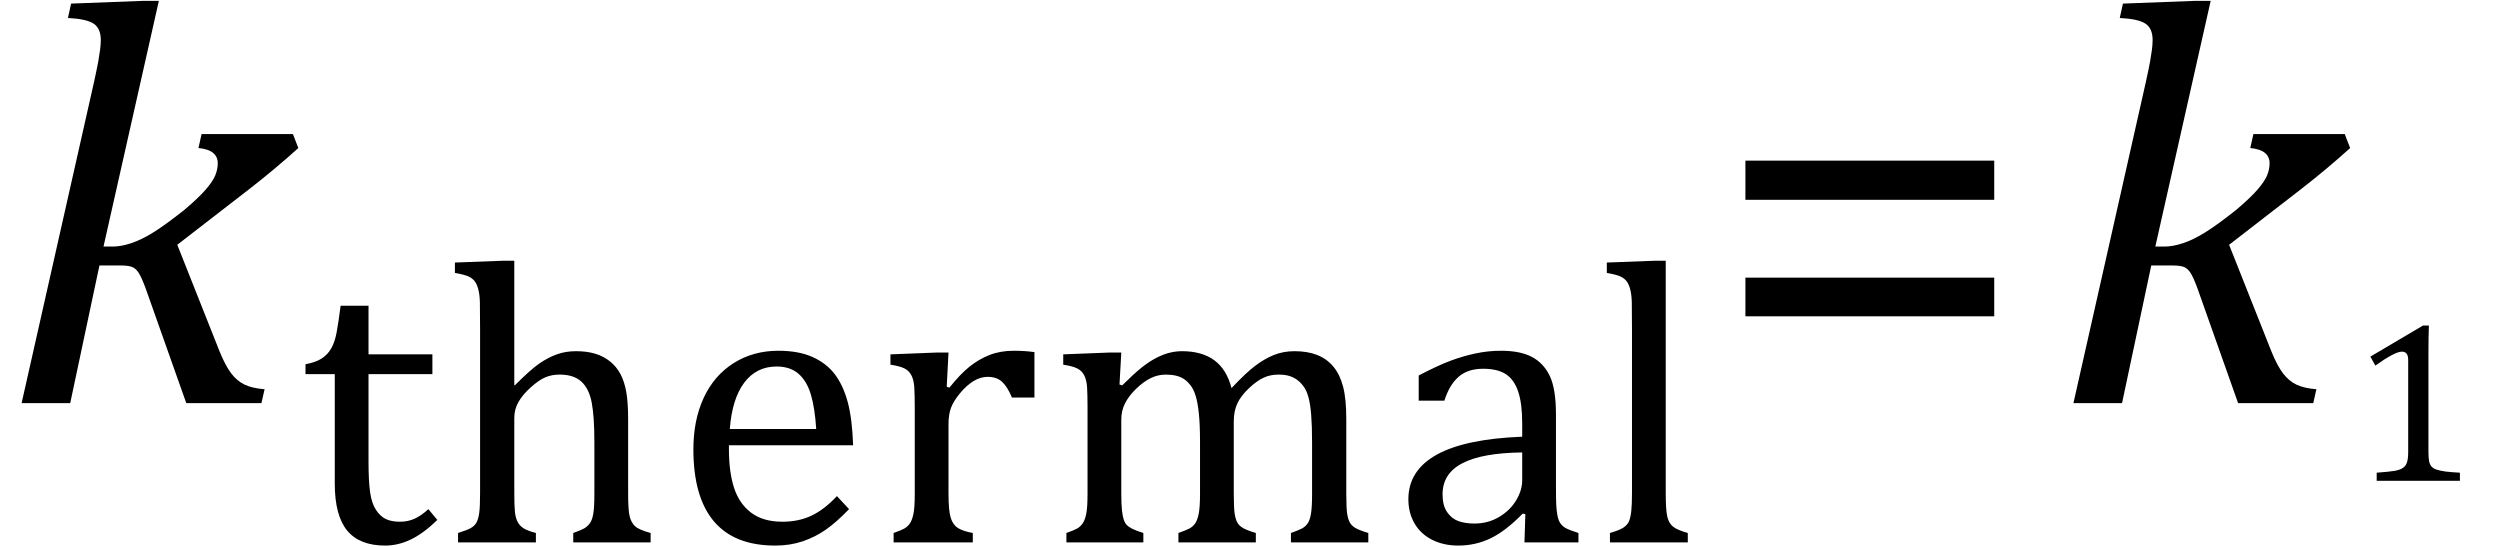 <?xml version="1.0" encoding="UTF-8" standalone="no"?><svg xmlns="http://www.w3.org/2000/svg" xmlns:xlink="http://www.w3.org/1999/xlink" stroke-dasharray="none" shape-rendering="auto" font-family="'Dialog'" width="86.813" text-rendering="auto" fill-opacity="1" contentScriptType="text/ecmascript" color-interpolation="auto" color-rendering="auto" preserveAspectRatio="xMidYMid meet" font-size="12" fill="black" stroke="black" image-rendering="auto" stroke-miterlimit="10" zoomAndPan="magnify" version="1.0" stroke-linecap="square" stroke-linejoin="miter" contentStyleType="text/css" font-style="normal" height="19" stroke-width="1" stroke-dashoffset="0" font-weight="normal" stroke-opacity="1" y="-5"><!--Converted from MathML using JEuclid--><defs id="genericDefs"/><g><g text-rendering="optimizeLegibility" transform="translate(0,14)" color-rendering="optimizeQuality" color-interpolation="linearRGB" image-rendering="optimizeQuality"><path d="M3.594 -5.438 L3.906 -5.438 Q4.203 -5.438 4.555 -5.555 Q4.906 -5.672 5.312 -5.922 Q5.719 -6.172 6.391 -6.703 Q6.891 -7.125 7.141 -7.414 Q7.391 -7.703 7.477 -7.914 Q7.562 -8.125 7.562 -8.328 Q7.562 -8.797 6.891 -8.859 L7 -9.344 L10.172 -9.344 L10.359 -8.859 Q9.547 -8.125 8.641 -7.422 L6.156 -5.5 L7.625 -1.797 Q7.828 -1.297 8.031 -1.031 Q8.234 -0.766 8.5 -0.641 Q8.766 -0.516 9.188 -0.484 L9.078 0 L6.469 0 L5.047 -4.016 Q4.906 -4.391 4.812 -4.531 Q4.719 -4.672 4.594 -4.727 Q4.469 -4.781 4.188 -4.781 L3.453 -4.781 L2.438 0 L0.75 0 L3.266 -11.156 Q3.375 -11.656 3.414 -11.875 Q3.453 -12.094 3.477 -12.281 Q3.5 -12.469 3.5 -12.609 Q3.5 -13.016 3.25 -13.18 Q3 -13.344 2.359 -13.375 L2.469 -13.875 L4.938 -13.969 L5.516 -13.969 L3.594 -5.438 Z" stroke="none"/></g><g text-rendering="optimizeLegibility" transform="translate(10.359,18.836)" color-rendering="optimizeQuality" color-interpolation="linearRGB" image-rendering="optimizeQuality"><path d="M0.25 -6.188 Q0.594 -6.25 0.805 -6.383 Q1.016 -6.516 1.141 -6.734 Q1.266 -6.953 1.328 -7.281 Q1.391 -7.609 1.469 -8.219 L2.438 -8.219 L2.438 -6.531 L4.656 -6.531 L4.656 -5.844 L2.438 -5.844 L2.438 -2.797 Q2.438 -2.141 2.492 -1.75 Q2.547 -1.359 2.695 -1.133 Q2.844 -0.906 3.039 -0.812 Q3.234 -0.719 3.531 -0.719 Q3.812 -0.719 4.047 -0.828 Q4.281 -0.938 4.516 -1.156 L4.828 -0.781 Q4.344 -0.312 3.906 -0.102 Q3.469 0.109 3.016 0.109 Q2.125 0.109 1.695 -0.414 Q1.266 -0.938 1.266 -2.047 L1.266 -5.844 L0.25 -5.844 L0.25 -6.188 ZM7.5 -5.469 L7.516 -5.453 Q8.062 -6 8.367 -6.211 Q8.672 -6.422 8.977 -6.531 Q9.281 -6.641 9.641 -6.641 Q10.016 -6.641 10.305 -6.555 Q10.594 -6.469 10.82 -6.289 Q11.047 -6.109 11.188 -5.844 Q11.328 -5.578 11.391 -5.211 Q11.453 -4.844 11.453 -4.281 L11.453 -1.703 Q11.453 -1.109 11.508 -0.898 Q11.562 -0.688 11.695 -0.562 Q11.828 -0.438 12.234 -0.328 L12.234 0 L9.547 0 L9.547 -0.328 Q9.812 -0.422 9.922 -0.484 Q10.031 -0.547 10.117 -0.656 Q10.203 -0.766 10.242 -0.992 Q10.281 -1.219 10.281 -1.688 L10.281 -3.469 Q10.281 -4.375 10.188 -4.859 Q10.094 -5.344 9.828 -5.586 Q9.562 -5.828 9.078 -5.828 Q8.797 -5.828 8.578 -5.734 Q8.359 -5.641 8.078 -5.391 Q7.797 -5.141 7.648 -4.883 Q7.5 -4.625 7.5 -4.328 L7.5 -1.703 Q7.5 -1.25 7.523 -1.047 Q7.547 -0.844 7.617 -0.711 Q7.688 -0.578 7.82 -0.492 Q7.953 -0.406 8.25 -0.328 L8.25 0 L5.547 0 L5.547 -0.328 Q5.844 -0.422 5.977 -0.492 Q6.109 -0.562 6.18 -0.68 Q6.25 -0.797 6.281 -1.016 Q6.312 -1.234 6.312 -1.703 L6.312 -7.438 Q6.312 -8.094 6.305 -8.352 Q6.297 -8.609 6.25 -8.789 Q6.203 -8.969 6.125 -9.07 Q6.047 -9.172 5.914 -9.234 Q5.781 -9.297 5.438 -9.359 L5.438 -9.719 L7.078 -9.781 L7.5 -9.781 L7.5 -5.469 ZM19.125 -1.156 Q18.688 -0.703 18.32 -0.445 Q17.953 -0.188 17.516 -0.039 Q17.078 0.109 16.562 0.109 Q15.141 0.109 14.43 -0.734 Q13.719 -1.578 13.719 -3.234 Q13.719 -4.25 14.078 -5.023 Q14.438 -5.797 15.117 -6.227 Q15.797 -6.656 16.672 -6.656 Q17.375 -6.656 17.859 -6.438 Q18.344 -6.219 18.633 -5.836 Q18.922 -5.453 19.078 -4.875 Q19.234 -4.297 19.266 -3.375 L14.953 -3.375 L14.953 -3.25 Q14.953 -2.438 15.133 -1.891 Q15.312 -1.344 15.727 -1.031 Q16.141 -0.719 16.812 -0.719 Q17.375 -0.719 17.82 -0.93 Q18.266 -1.141 18.703 -1.609 L19.125 -1.156 ZM17.984 -3.938 Q17.938 -4.672 17.797 -5.141 Q17.656 -5.609 17.367 -5.859 Q17.078 -6.109 16.609 -6.109 Q15.906 -6.109 15.484 -5.547 Q15.062 -4.984 14.984 -3.938 L17.984 -3.938 ZM22.516 -5.406 L22.609 -5.375 Q22.984 -5.844 23.305 -6.102 Q23.625 -6.359 24 -6.508 Q24.375 -6.656 24.844 -6.656 Q25.234 -6.656 25.562 -6.609 L25.562 -5.031 L24.781 -5.031 Q24.625 -5.406 24.438 -5.578 Q24.25 -5.75 23.938 -5.75 Q23.688 -5.75 23.445 -5.602 Q23.203 -5.453 22.977 -5.18 Q22.75 -4.906 22.664 -4.672 Q22.578 -4.438 22.578 -4.109 L22.578 -1.703 Q22.578 -1.094 22.656 -0.852 Q22.734 -0.609 22.906 -0.5 Q23.078 -0.391 23.422 -0.328 L23.422 0 L20.672 0 L20.672 -0.328 Q20.938 -0.422 21.047 -0.484 Q21.156 -0.547 21.234 -0.656 Q21.312 -0.766 21.359 -0.984 Q21.406 -1.203 21.406 -1.688 L21.406 -4.672 Q21.406 -5.109 21.391 -5.375 Q21.375 -5.641 21.289 -5.805 Q21.203 -5.969 21.039 -6.047 Q20.875 -6.125 20.562 -6.172 L20.562 -6.531 L22.172 -6.594 L22.578 -6.594 L22.516 -5.406 ZM28.516 -5.484 L28.609 -5.453 Q29.016 -5.859 29.281 -6.07 Q29.547 -6.281 29.789 -6.406 Q30.031 -6.531 30.25 -6.586 Q30.469 -6.641 30.688 -6.641 Q31.375 -6.641 31.805 -6.328 Q32.234 -6.016 32.406 -5.359 Q32.906 -5.891 33.227 -6.133 Q33.547 -6.375 33.875 -6.508 Q34.203 -6.641 34.594 -6.641 Q35.047 -6.641 35.383 -6.508 Q35.719 -6.375 35.945 -6.102 Q36.172 -5.828 36.281 -5.406 Q36.391 -4.984 36.391 -4.281 L36.391 -1.703 Q36.391 -1.188 36.422 -0.992 Q36.453 -0.797 36.516 -0.688 Q36.578 -0.578 36.711 -0.5 Q36.844 -0.422 37.156 -0.328 L37.156 0 L34.469 0 L34.469 -0.328 Q34.734 -0.422 34.852 -0.484 Q34.969 -0.547 35.047 -0.656 Q35.125 -0.766 35.164 -0.992 Q35.203 -1.219 35.203 -1.688 L35.203 -3.469 Q35.203 -4.047 35.172 -4.43 Q35.141 -4.812 35.078 -5.039 Q35.016 -5.266 34.922 -5.398 Q34.828 -5.531 34.711 -5.625 Q34.594 -5.719 34.438 -5.773 Q34.281 -5.828 34.031 -5.828 Q33.75 -5.828 33.516 -5.719 Q33.281 -5.609 33.008 -5.352 Q32.734 -5.094 32.609 -4.828 Q32.484 -4.562 32.484 -4.203 L32.484 -1.703 Q32.484 -1.188 32.516 -0.992 Q32.547 -0.797 32.609 -0.688 Q32.672 -0.578 32.805 -0.5 Q32.938 -0.422 33.25 -0.328 L33.25 0 L30.562 0 L30.562 -0.328 Q30.828 -0.422 30.945 -0.484 Q31.062 -0.547 31.141 -0.656 Q31.219 -0.766 31.266 -0.992 Q31.312 -1.219 31.312 -1.688 L31.312 -3.469 Q31.312 -4.078 31.273 -4.461 Q31.234 -4.844 31.164 -5.078 Q31.094 -5.312 30.984 -5.453 Q30.875 -5.594 30.758 -5.672 Q30.641 -5.75 30.484 -5.789 Q30.328 -5.828 30.125 -5.828 Q29.844 -5.828 29.594 -5.703 Q29.344 -5.578 29.094 -5.336 Q28.844 -5.094 28.711 -4.836 Q28.578 -4.578 28.578 -4.266 L28.578 -1.703 Q28.578 -1.312 28.602 -1.109 Q28.625 -0.906 28.664 -0.789 Q28.703 -0.672 28.773 -0.602 Q28.844 -0.531 28.969 -0.469 Q29.094 -0.406 29.344 -0.328 L29.344 0 L26.672 0 L26.672 -0.328 Q26.938 -0.422 27.047 -0.484 Q27.156 -0.547 27.234 -0.656 Q27.312 -0.766 27.359 -0.984 Q27.406 -1.203 27.406 -1.688 L27.406 -4.672 Q27.406 -5.109 27.391 -5.375 Q27.375 -5.641 27.289 -5.805 Q27.203 -5.969 27.039 -6.047 Q26.875 -6.125 26.562 -6.172 L26.562 -6.531 L28.172 -6.594 L28.578 -6.594 L28.516 -5.484 ZM42.609 -0.984 L42.516 -1 Q41.922 -0.391 41.398 -0.141 Q40.875 0.109 40.281 0.109 Q39.766 0.109 39.367 -0.094 Q38.969 -0.297 38.758 -0.664 Q38.547 -1.031 38.547 -1.5 Q38.547 -2.5 39.531 -3.047 Q40.516 -3.594 42.5 -3.672 L42.5 -4.125 Q42.5 -4.828 42.359 -5.242 Q42.219 -5.656 41.93 -5.844 Q41.641 -6.031 41.141 -6.031 Q40.609 -6.031 40.289 -5.75 Q39.969 -5.469 39.797 -4.922 L38.906 -4.922 L38.906 -5.797 Q39.562 -6.141 40 -6.305 Q40.438 -6.469 40.875 -6.562 Q41.312 -6.656 41.766 -6.656 Q42.438 -6.656 42.844 -6.438 Q43.25 -6.219 43.461 -5.773 Q43.672 -5.328 43.672 -4.438 L43.672 -2.062 Q43.672 -1.547 43.68 -1.344 Q43.688 -1.141 43.719 -0.961 Q43.75 -0.781 43.82 -0.672 Q43.891 -0.562 44.023 -0.492 Q44.156 -0.422 44.453 -0.328 L44.453 0 L42.578 0 L42.609 -0.984 ZM42.5 -3.125 Q41.109 -3.109 40.422 -2.75 Q39.734 -2.391 39.734 -1.672 Q39.734 -1.281 39.891 -1.055 Q40.047 -0.828 40.281 -0.742 Q40.516 -0.656 40.844 -0.656 Q41.312 -0.656 41.695 -0.883 Q42.078 -1.109 42.289 -1.461 Q42.5 -1.812 42.5 -2.156 L42.5 -3.125 ZM47.484 -1.703 Q47.484 -1.125 47.539 -0.891 Q47.594 -0.656 47.75 -0.539 Q47.906 -0.422 48.25 -0.328 L48.25 0 L45.547 0 L45.547 -0.328 Q45.875 -0.422 46.016 -0.516 Q46.156 -0.609 46.211 -0.742 Q46.266 -0.875 46.289 -1.109 Q46.312 -1.344 46.312 -1.703 L46.312 -7.438 Q46.312 -8.094 46.305 -8.352 Q46.297 -8.609 46.25 -8.789 Q46.203 -8.969 46.125 -9.07 Q46.047 -9.172 45.914 -9.234 Q45.781 -9.297 45.438 -9.359 L45.438 -9.719 L47.078 -9.781 L47.484 -9.781 L47.484 -1.703 Z" stroke="none"/></g><g text-rendering="optimizeLegibility" transform="translate(59.391,14)" color-rendering="optimizeQuality" color-interpolation="linearRGB" image-rendering="optimizeQuality"><path d="M1.219 -7.062 L1.219 -8.422 L9.859 -8.422 L9.859 -7.062 L1.219 -7.062 ZM1.219 -3.016 L1.219 -4.359 L9.859 -4.359 L9.859 -3.016 L1.219 -3.016 Z" stroke="none"/></g><g text-rendering="optimizeLegibility" transform="translate(71.25,14)" color-rendering="optimizeQuality" color-interpolation="linearRGB" image-rendering="optimizeQuality"><path d="M3.594 -5.438 L3.906 -5.438 Q4.203 -5.438 4.555 -5.555 Q4.906 -5.672 5.312 -5.922 Q5.719 -6.172 6.391 -6.703 Q6.891 -7.125 7.141 -7.414 Q7.391 -7.703 7.477 -7.914 Q7.562 -8.125 7.562 -8.328 Q7.562 -8.797 6.891 -8.859 L7 -9.344 L10.172 -9.344 L10.359 -8.859 Q9.547 -8.125 8.641 -7.422 L6.156 -5.5 L7.625 -1.797 Q7.828 -1.297 8.031 -1.031 Q8.234 -0.766 8.5 -0.641 Q8.766 -0.516 9.188 -0.484 L9.078 0 L6.469 0 L5.047 -4.016 Q4.906 -4.391 4.812 -4.531 Q4.719 -4.672 4.594 -4.727 Q4.469 -4.781 4.188 -4.781 L3.453 -4.781 L2.438 0 L0.75 0 L3.266 -11.156 Q3.375 -11.656 3.414 -11.875 Q3.453 -12.094 3.477 -12.281 Q3.5 -12.469 3.5 -12.609 Q3.5 -13.016 3.25 -13.18 Q3 -13.344 2.359 -13.375 L2.469 -13.875 L4.938 -13.969 L5.516 -13.969 L3.594 -5.438 Z" stroke="none"/></g><g text-rendering="optimizeLegibility" transform="translate(81.609,16.695)" color-rendering="optimizeQuality" color-interpolation="linearRGB" image-rendering="optimizeQuality"><path d="M2.719 -1.016 Q2.719 -0.797 2.742 -0.68 Q2.766 -0.562 2.828 -0.492 Q2.891 -0.422 3.016 -0.383 Q3.141 -0.344 3.32 -0.32 Q3.5 -0.297 3.812 -0.281 L3.812 0 L0.922 0 L0.922 -0.281 Q1.359 -0.312 1.539 -0.344 Q1.719 -0.375 1.82 -0.438 Q1.922 -0.5 1.969 -0.625 Q2.016 -0.75 2.016 -1.016 L2.016 -4.188 Q2.016 -4.344 1.961 -4.414 Q1.906 -4.484 1.797 -4.484 Q1.672 -4.484 1.438 -4.359 Q1.203 -4.234 0.875 -4 L0.703 -4.312 L2.531 -5.391 L2.734 -5.391 Q2.719 -5.016 2.719 -4.359 L2.719 -1.016 Z" stroke="none"/></g></g></svg>